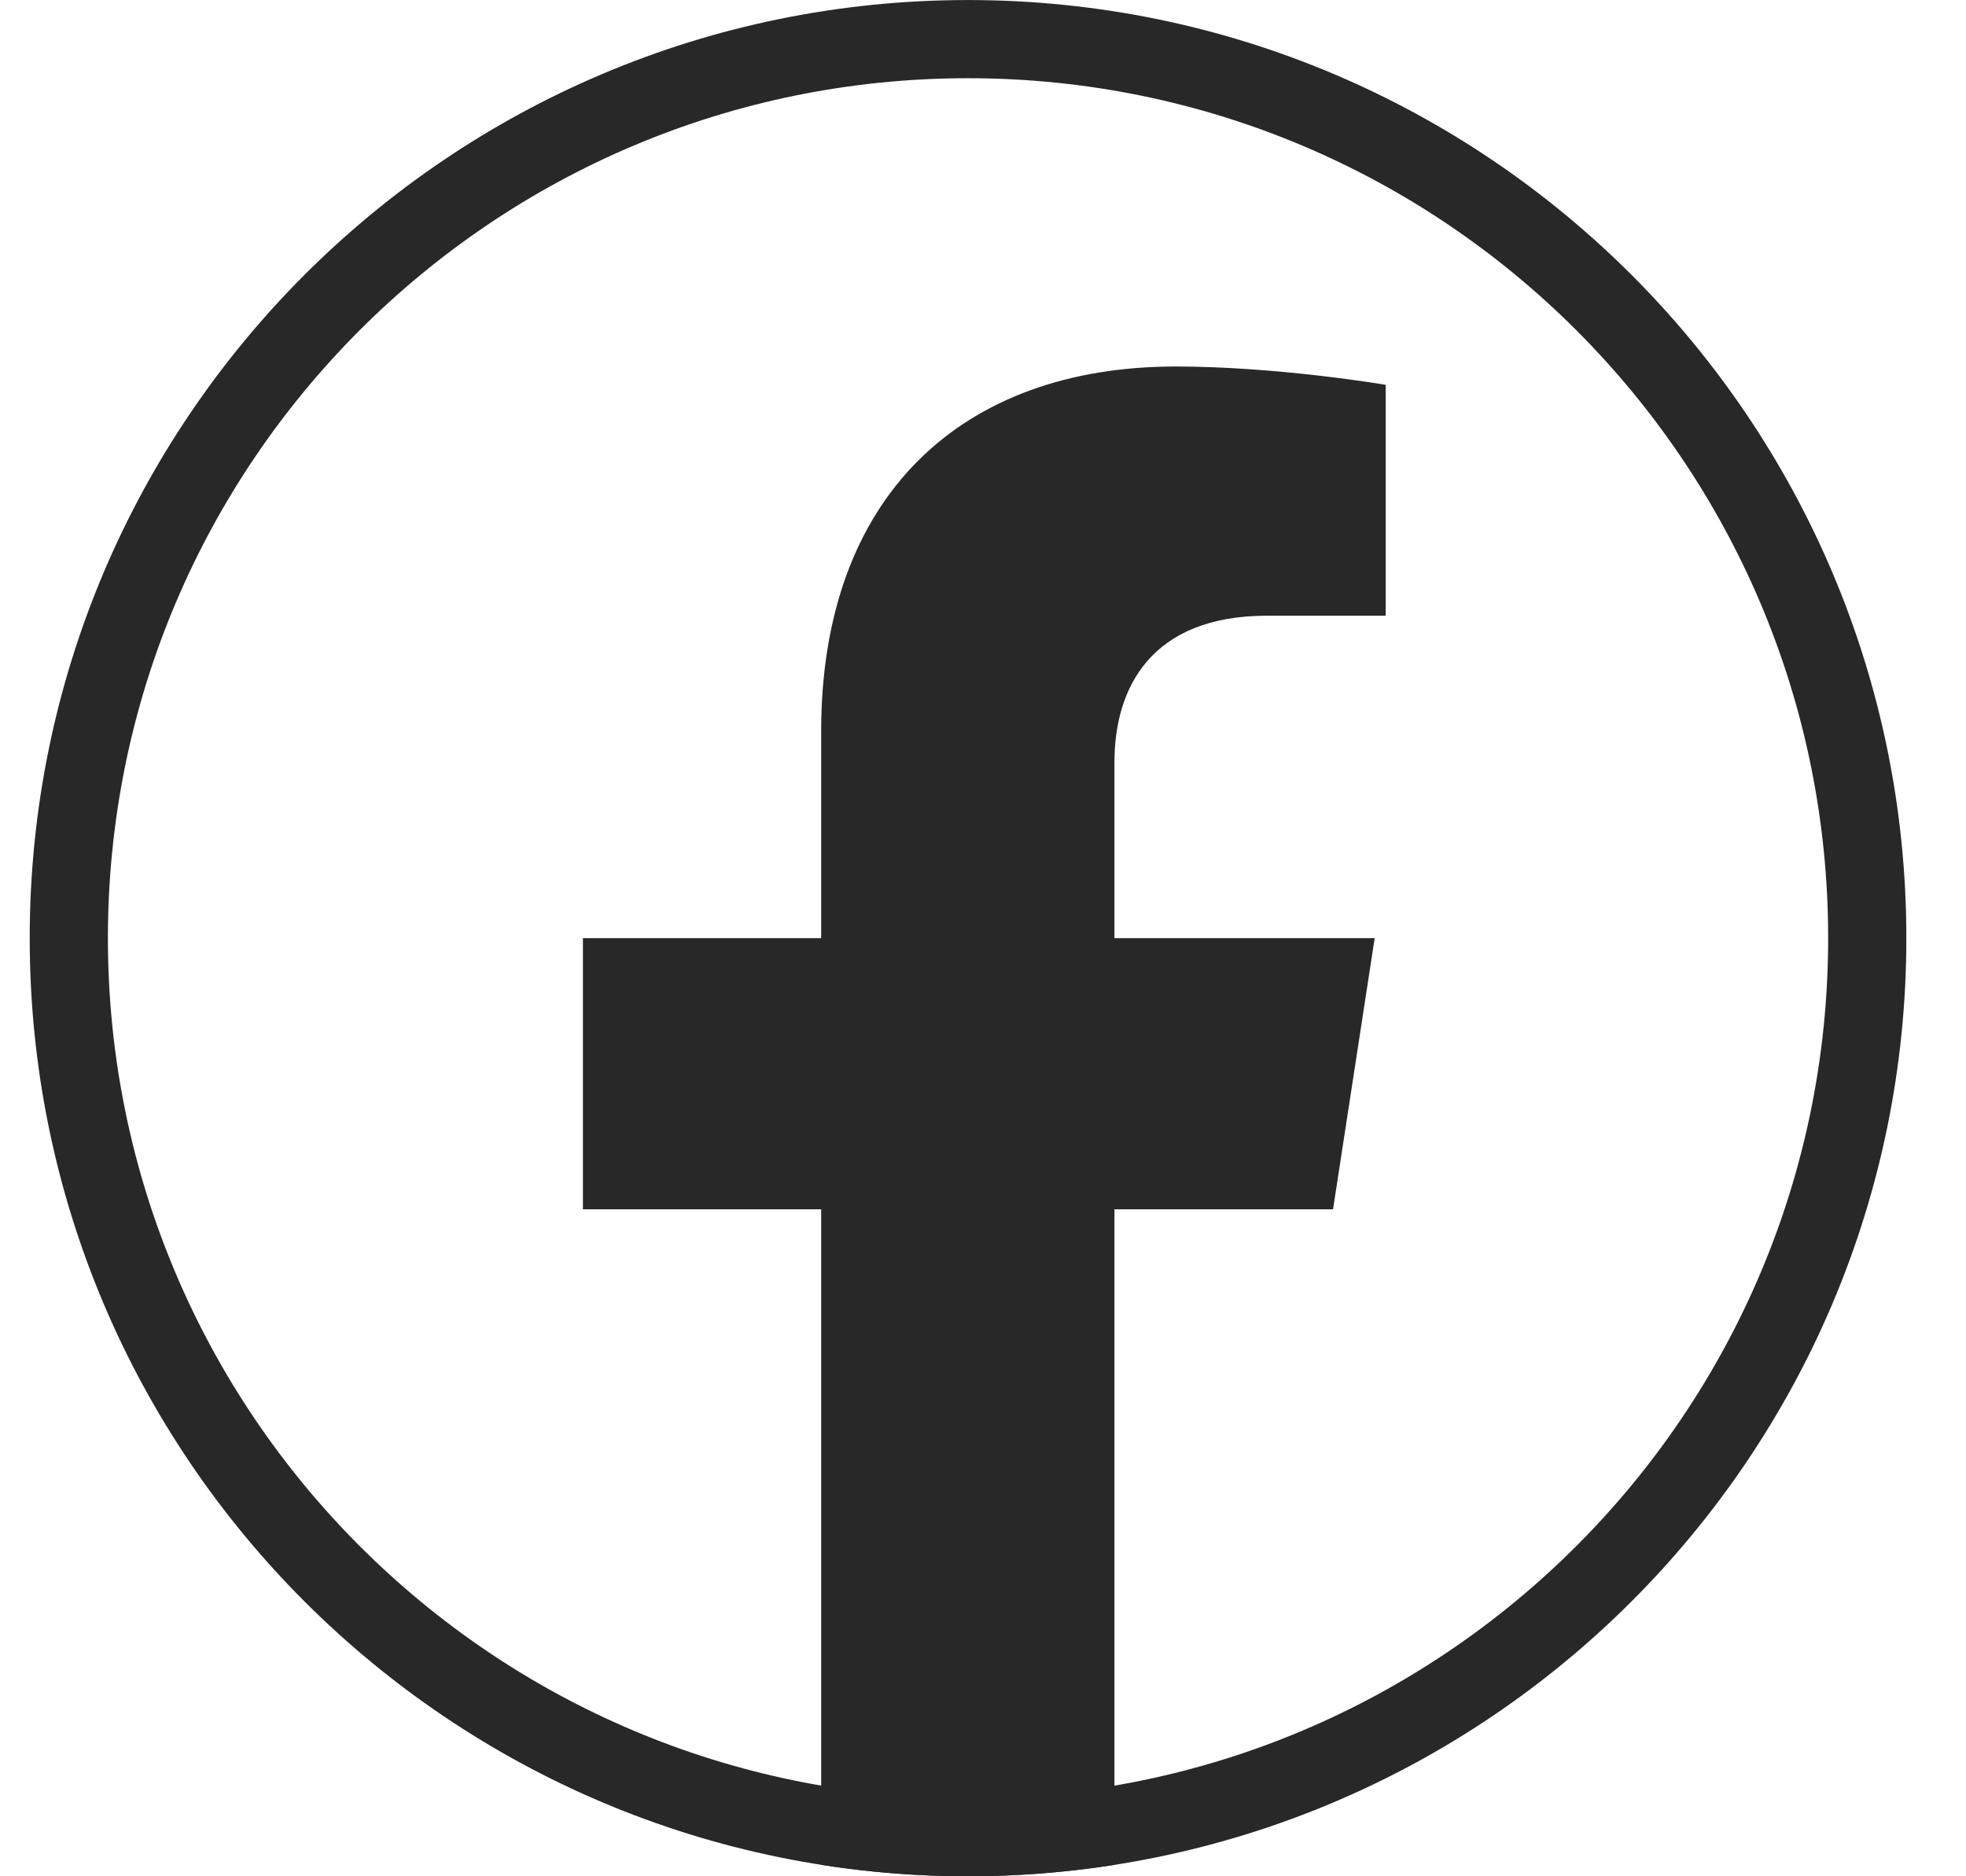 <svg width="22" height="21" viewBox="0 0 22 21" fill="none" xmlns="http://www.w3.org/2000/svg">
<g clip-path="url(#clip0_139_7496)">
<path d="M20.895 10.5C20.895 16.057 16.389 20.562 10.832 20.562C5.275 20.562 0.77 16.057 0.77 10.5C0.77 4.943 5.275 0.438 10.832 0.438C16.389 0.438 20.895 4.943 20.895 10.5Z" stroke="#282828" stroke-width="0.875"/>
<path d="M14.917 13.535L15.383 10.5H12.471V8.531C12.471 7.701 12.878 6.891 14.182 6.891H15.506V4.307C15.506 4.307 14.304 4.102 13.155 4.102C10.757 4.102 9.189 5.555 9.189 8.187V10.5H6.523V13.535H9.189V20.872C10.277 21.043 11.384 21.043 12.471 20.872V13.535H14.917Z" fill="#282828"/>
</g>
<defs>
<clipPath id="clip0_139_7496">
<rect width="21" height="21" fill="white" transform="translate(0.332)"/>
</clipPath>
</defs>
</svg>
